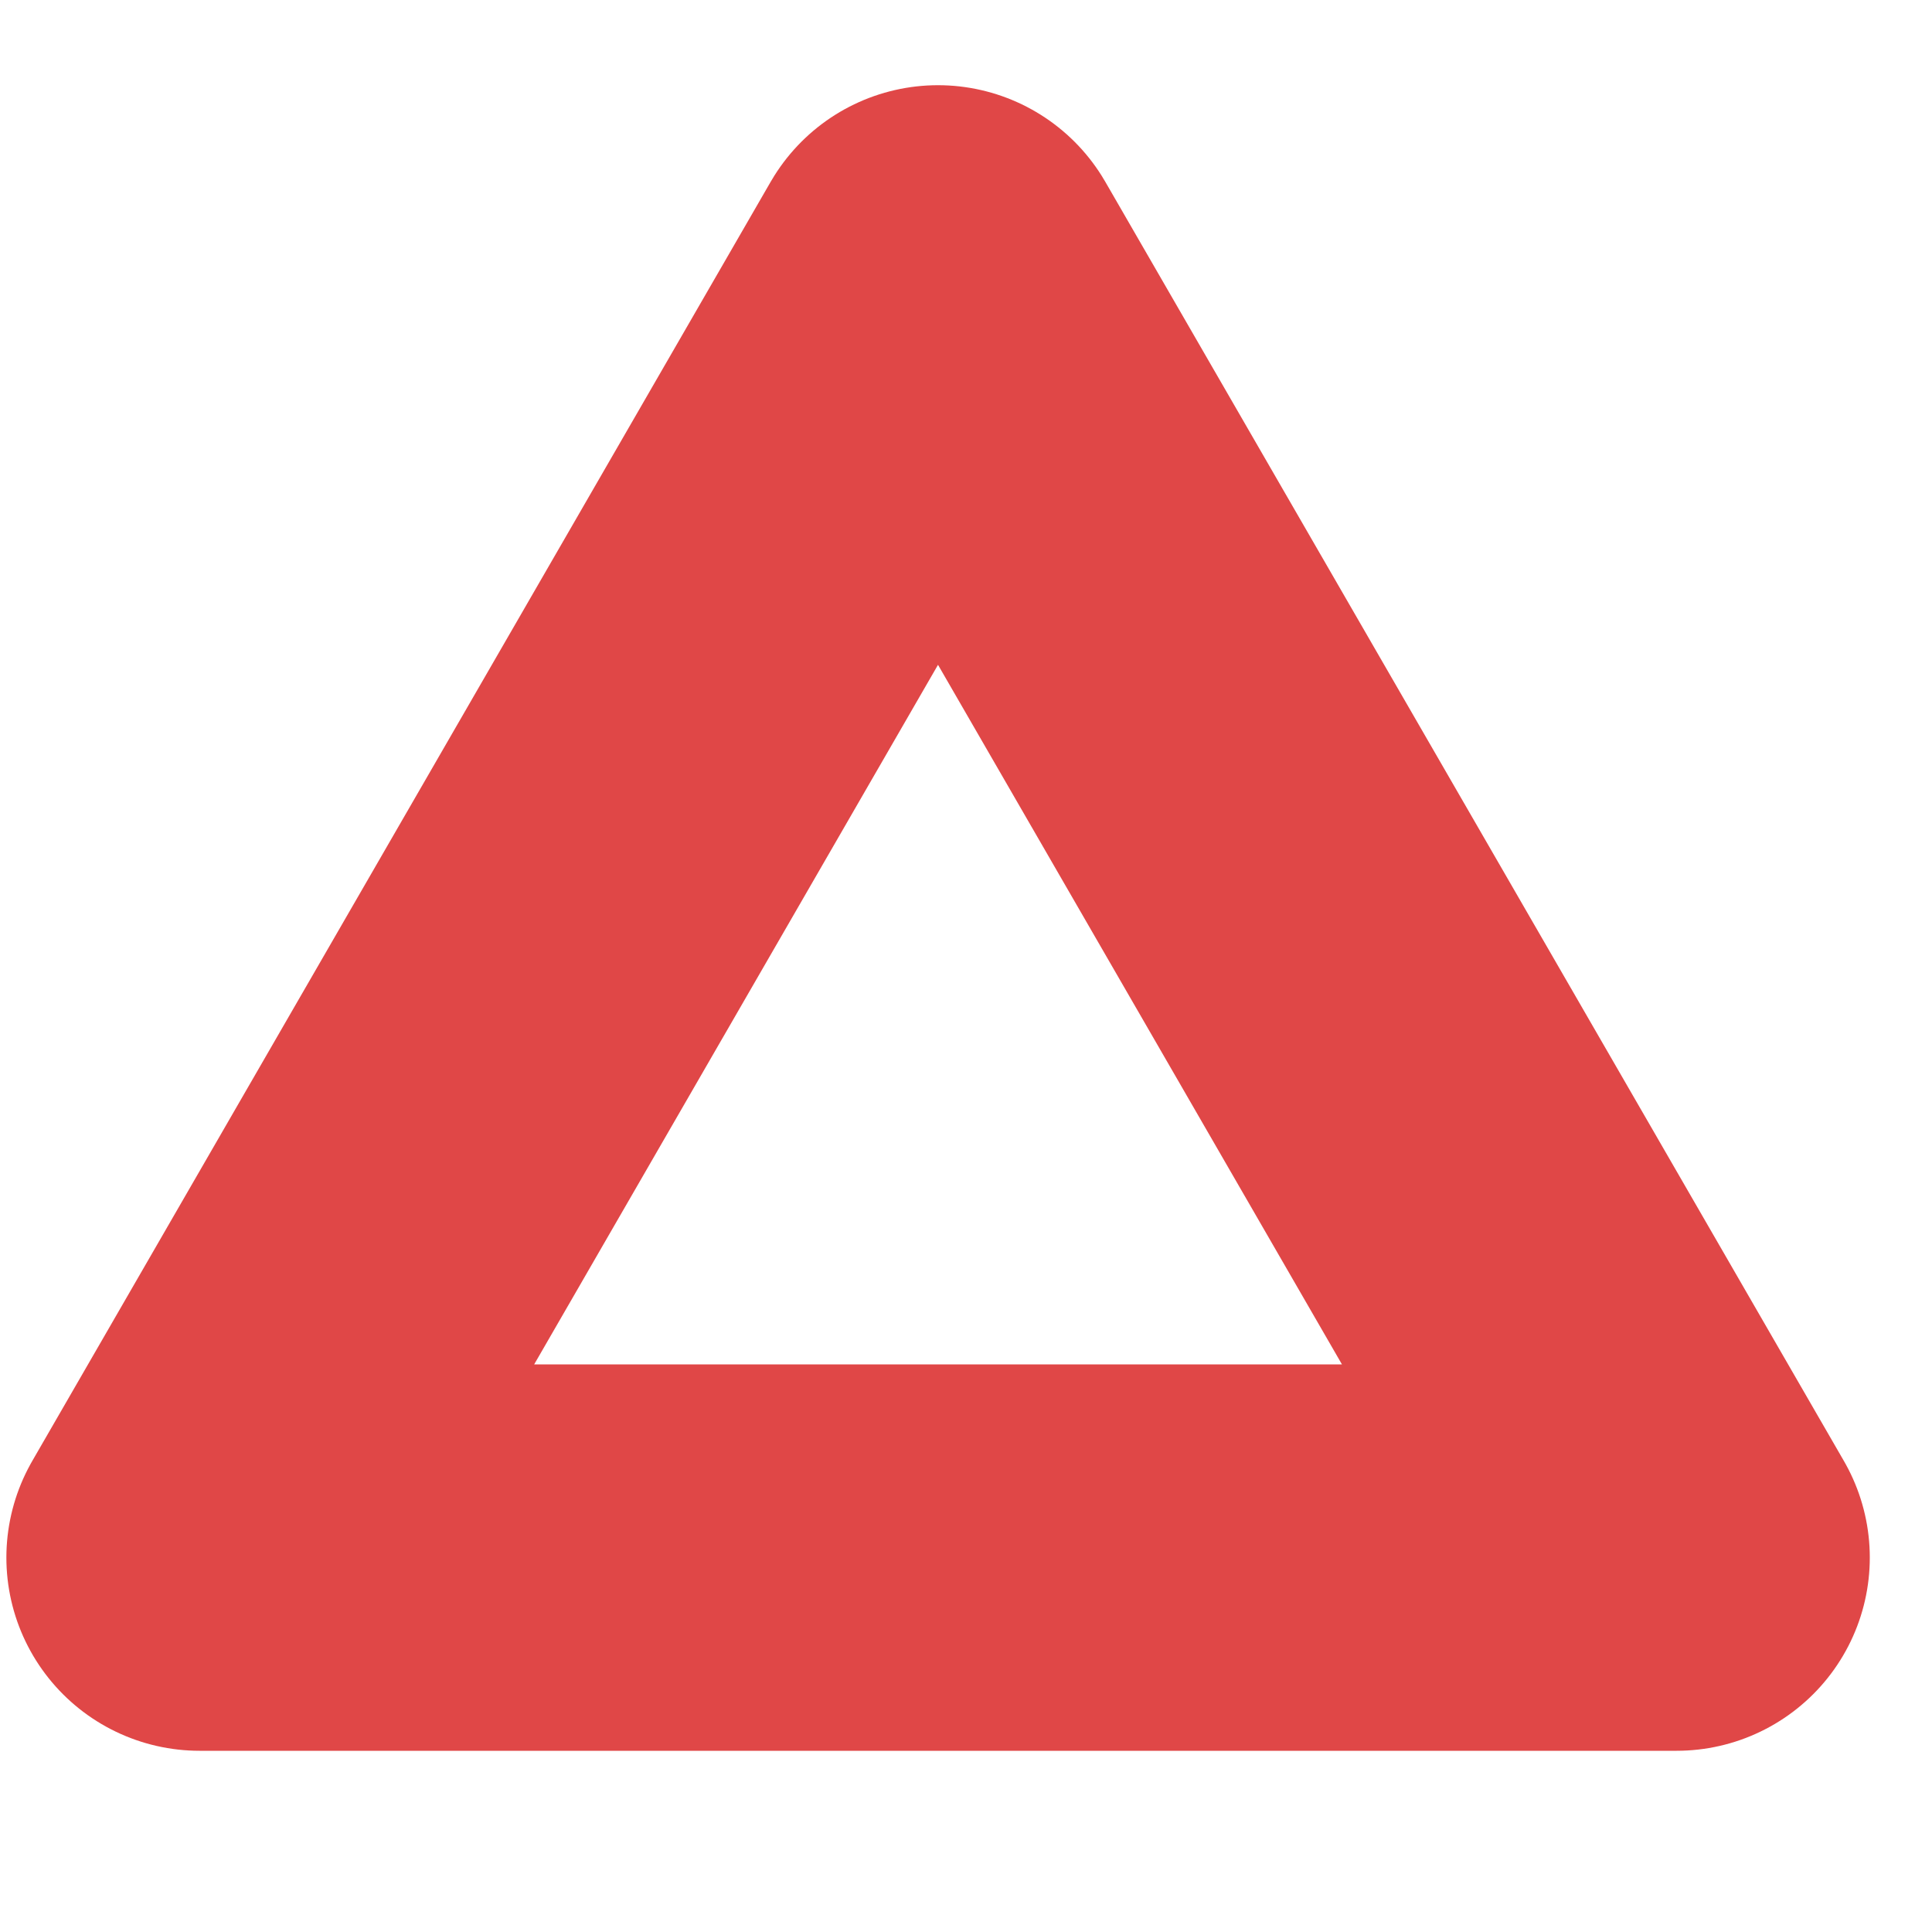 <svg width="10" height="10" viewBox="0 0 10 10" fill="none" xmlns="http://www.w3.org/2000/svg">
<path d="M4.855 1.441L8.678 8.062H1.033L4.855 1.441Z" stroke="#E04747" stroke-width="2" stroke-linejoin="round"/>
</svg>

